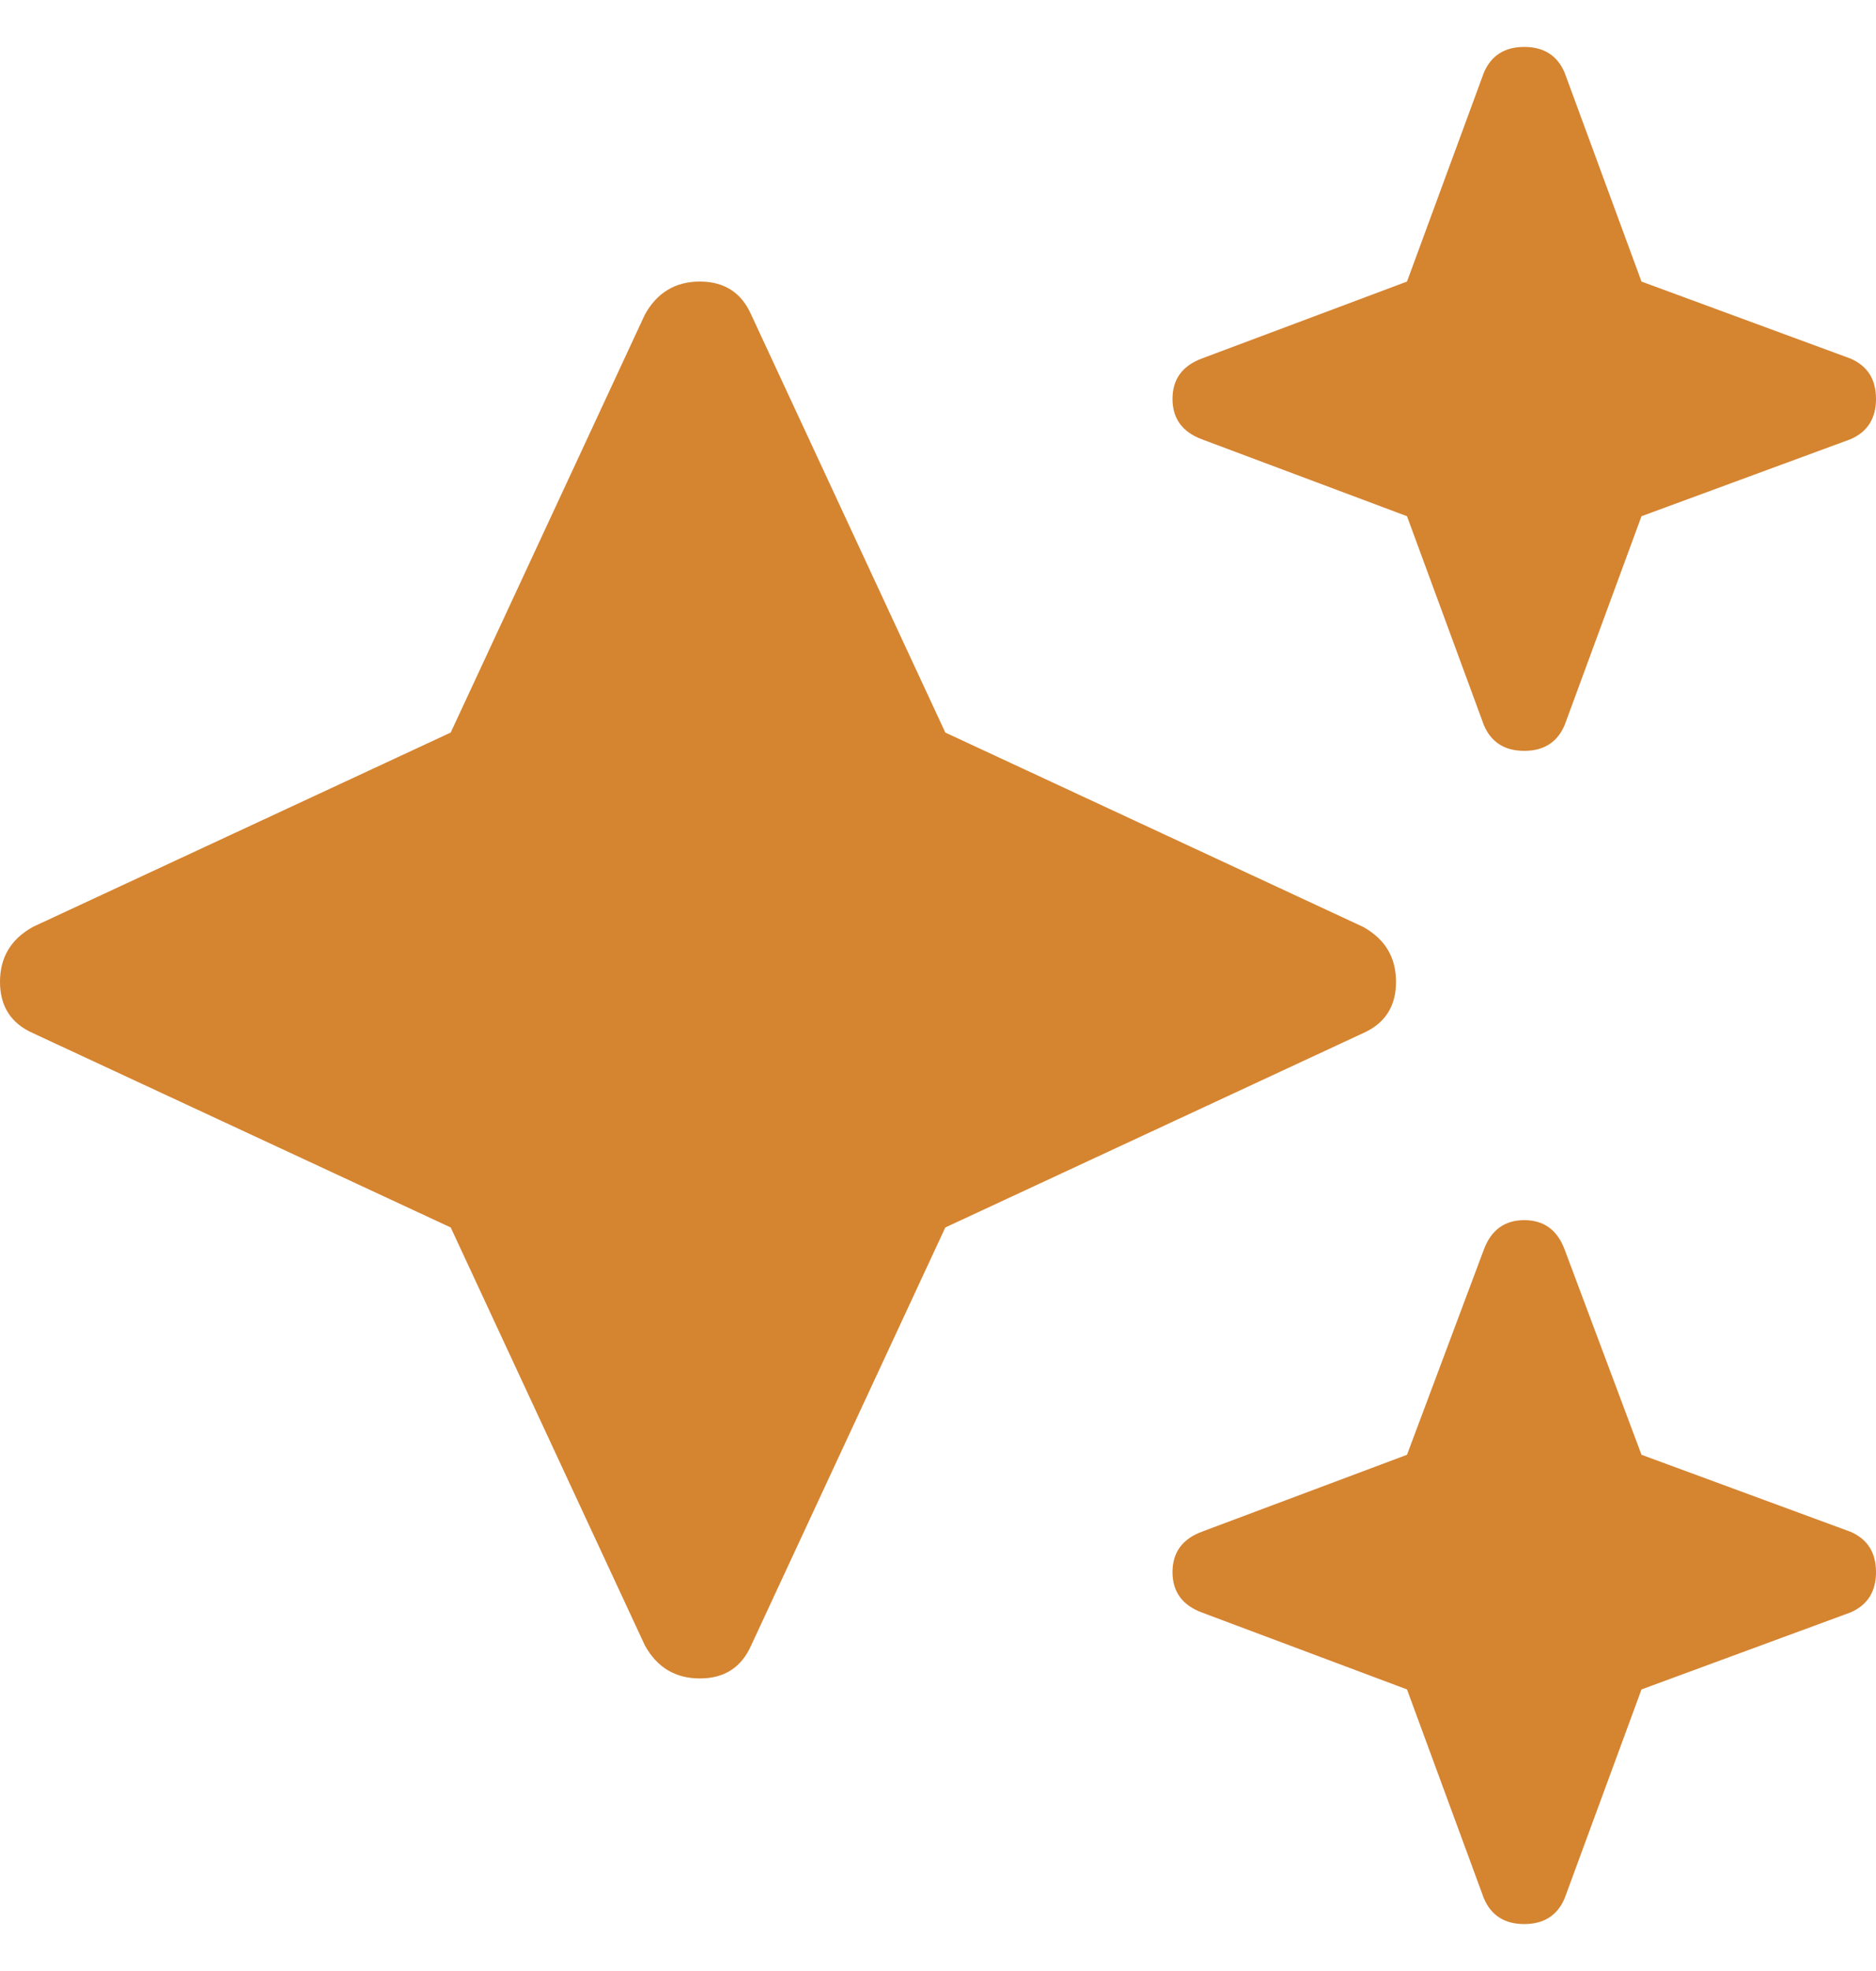 <svg xmlns="http://www.w3.org/2000/svg" fill="none" viewBox="0 0 20 21" height="21" width="20">
<path fill="#D58430" d="M12.812 3.82L15 3L15.82 0.773C15.898 0.591 16.042 0.5 16.25 0.5C16.458 0.5 16.602 0.591 16.68 0.773L17.5 3L19.727 3.82C19.909 3.898 20 4.042 20 4.25C20 4.458 19.909 4.602 19.727 4.68L17.5 5.5L16.68 7.727C16.602 7.909 16.458 8 16.25 8C16.042 8 15.898 7.909 15.82 7.727L15 5.5L12.812 4.68C12.604 4.602 12.5 4.458 12.5 4.25C12.5 4.042 12.604 3.898 12.812 3.82ZM10.078 7.805L14.531 9.875C14.766 10.005 14.883 10.2 14.883 10.461C14.883 10.721 14.766 10.904 14.531 11.008L10.078 13.078L8.008 17.531C7.904 17.766 7.721 17.883 7.461 17.883C7.201 17.883 7.005 17.766 6.875 17.531L4.805 13.078L0.352 11.008C0.117 10.904 0 10.721 0 10.461C0 10.2 0.117 10.005 0.352 9.875L4.805 7.805L6.875 3.352C7.005 3.117 7.201 3 7.461 3C7.721 3 7.904 3.117 8.008 3.352L10.078 7.805ZM15.82 13.312C15.898 13.104 16.042 13 16.25 13C16.458 13 16.602 13.104 16.68 13.312L17.5 15.5L19.727 16.32C19.909 16.398 20 16.542 20 16.75C20 16.958 19.909 17.102 19.727 17.18L17.5 18L16.68 20.227C16.602 20.409 16.458 20.5 16.25 20.5C16.042 20.5 15.898 20.409 15.82 20.227L15 18L12.812 17.18C12.604 17.102 12.5 16.958 12.5 16.75C12.5 16.542 12.604 16.398 12.812 16.32L15 15.5L15.82 13.312Z"></path>
</svg>
